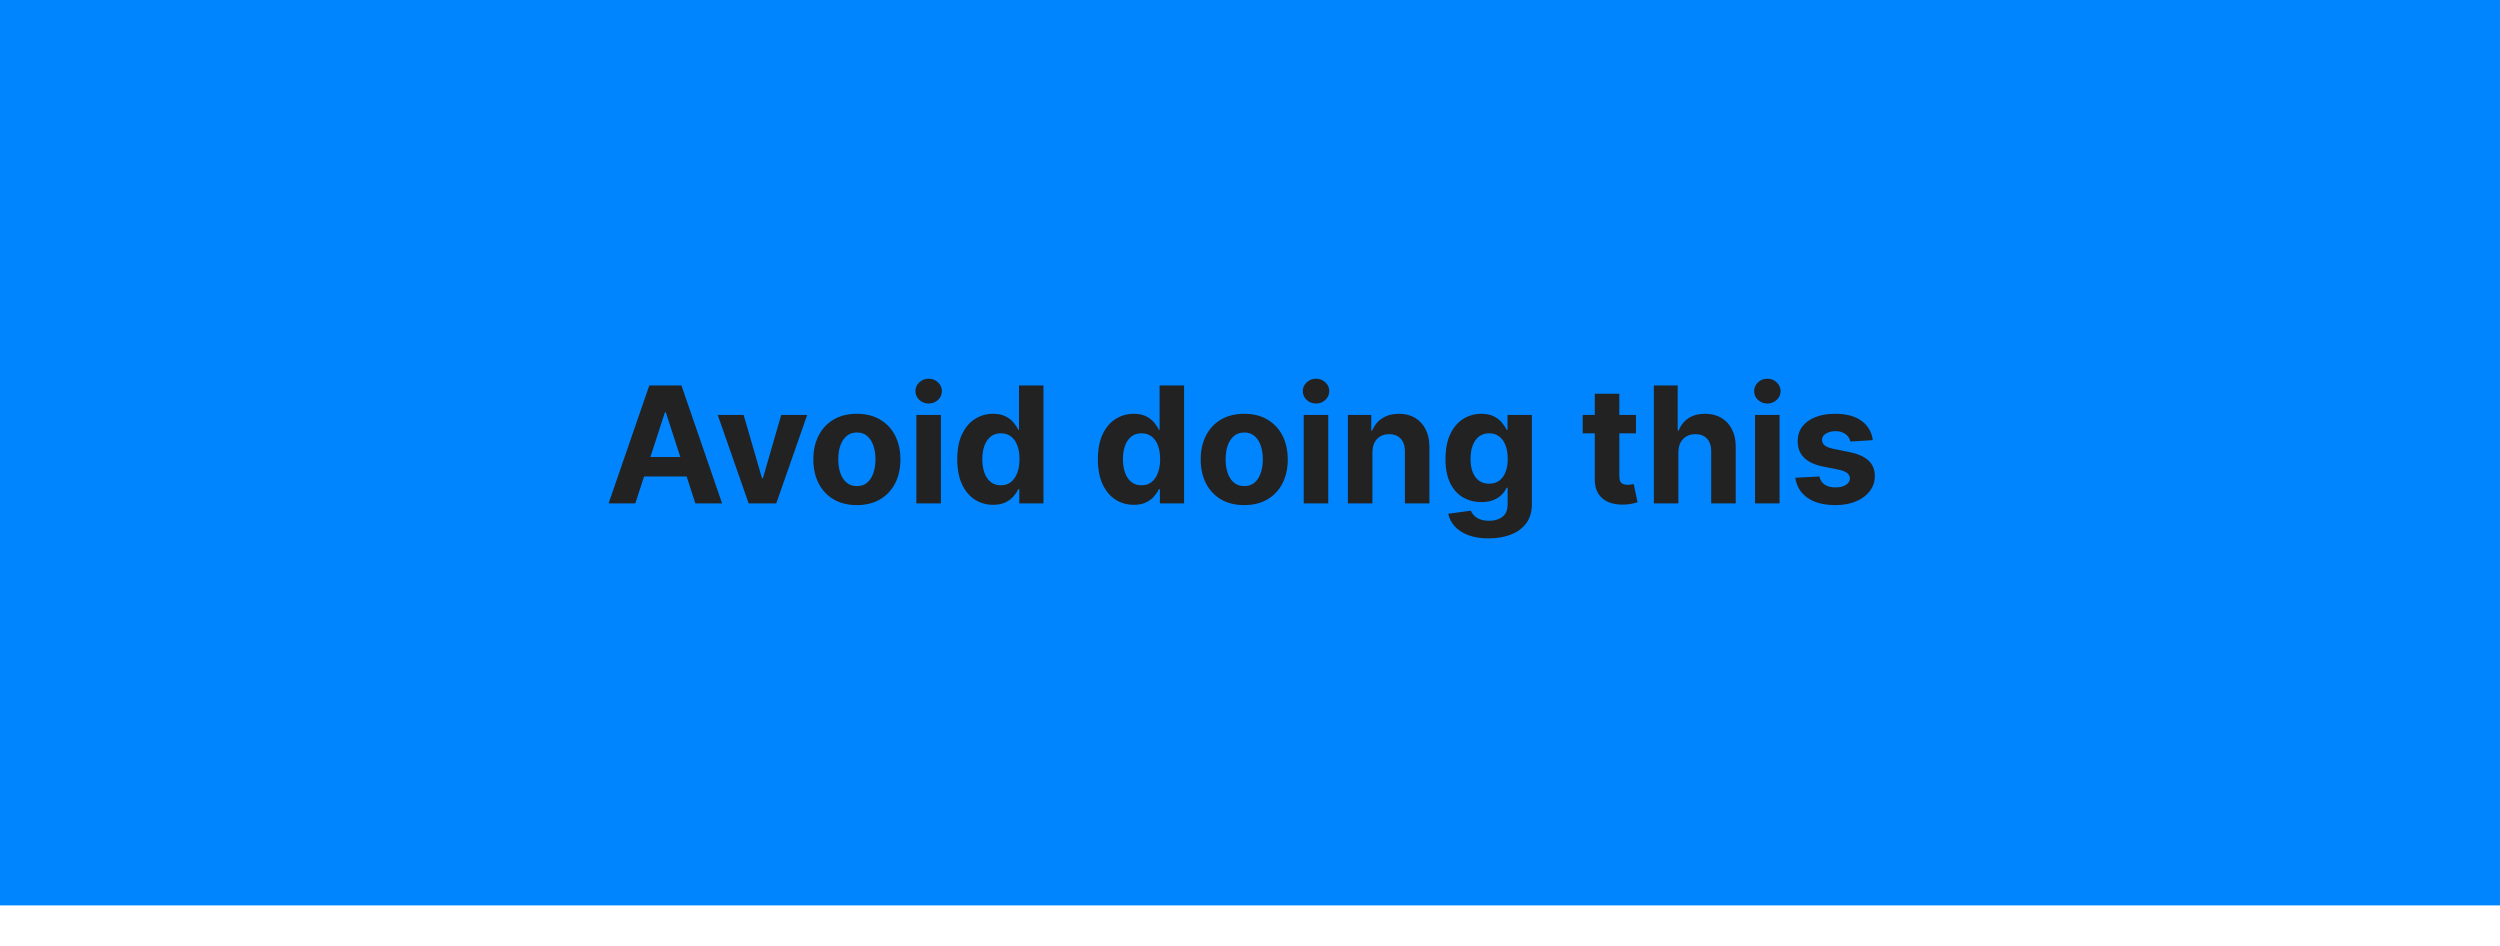 <svg width="370" height="140" viewBox="0 0 370 140" fill="none" xmlns="http://www.w3.org/2000/svg">
<g filter="url(#filter0_i_206_2196)">
<rect width="370" height="140" fill="#0085FF"/>
<g filter="url(#filter1_d_206_2196)">
<path d="M95.026 78.5H91.071L97.097 61.045H101.852L107.869 78.5H103.915L99.543 65.034H99.406L95.026 78.5ZM94.778 71.639H104.119V74.52H94.778V71.639ZM120.466 65.409L115.889 78.5H111.798L107.222 65.409H111.057L113.776 74.776H113.912L116.622 65.409H120.466ZM127.817 78.756C126.493 78.756 125.348 78.474 124.382 77.912C123.422 77.344 122.68 76.554 122.158 75.543C121.635 74.526 121.374 73.347 121.374 72.006C121.374 70.653 121.635 69.472 122.158 68.46C122.68 67.443 123.422 66.653 124.382 66.091C125.348 65.523 126.493 65.239 127.817 65.239C129.141 65.239 130.283 65.523 131.243 66.091C132.209 66.653 132.953 67.443 133.476 68.46C133.999 69.472 134.26 70.653 134.26 72.006C134.26 73.347 133.999 74.526 133.476 75.543C132.953 76.554 132.209 77.344 131.243 77.912C130.283 78.474 129.141 78.756 127.817 78.756ZM127.834 75.943C128.436 75.943 128.939 75.773 129.342 75.432C129.746 75.085 130.05 74.614 130.254 74.017C130.464 73.421 130.57 72.742 130.57 71.98C130.57 71.219 130.464 70.54 130.254 69.943C130.05 69.347 129.746 68.875 129.342 68.528C128.939 68.182 128.436 68.008 127.834 68.008C127.226 68.008 126.714 68.182 126.3 68.528C125.891 68.875 125.581 69.347 125.371 69.943C125.166 70.54 125.064 71.219 125.064 71.98C125.064 72.742 125.166 73.421 125.371 74.017C125.581 74.614 125.891 75.085 126.3 75.432C126.714 75.773 127.226 75.943 127.834 75.943ZM136.621 78.5V65.409H140.251V78.5H136.621ZM138.445 63.722C137.905 63.722 137.442 63.543 137.055 63.185C136.675 62.821 136.484 62.386 136.484 61.881C136.484 61.381 136.675 60.952 137.055 60.594C137.442 60.23 137.905 60.048 138.445 60.048C138.984 60.048 139.445 60.23 139.825 60.594C140.212 60.952 140.405 61.381 140.405 61.881C140.405 62.386 140.212 62.821 139.825 63.185C139.445 63.543 138.984 63.722 138.445 63.722ZM147.984 78.713C146.989 78.713 146.089 78.457 145.282 77.946C144.481 77.429 143.844 76.671 143.373 75.671C142.907 74.665 142.674 73.432 142.674 71.972C142.674 70.472 142.915 69.224 143.398 68.23C143.881 67.23 144.523 66.483 145.325 65.989C146.131 65.489 147.015 65.239 147.975 65.239C148.708 65.239 149.319 65.364 149.808 65.614C150.302 65.858 150.7 66.165 151.001 66.534C151.308 66.898 151.54 67.256 151.7 67.608H151.81V61.045H155.433V78.5H151.853V76.403H151.7C151.529 76.767 151.288 77.128 150.975 77.486C150.668 77.838 150.268 78.131 149.773 78.364C149.285 78.597 148.688 78.713 147.984 78.713ZM149.134 75.824C149.719 75.824 150.214 75.665 150.617 75.347C151.026 75.023 151.339 74.571 151.555 73.992C151.776 73.412 151.887 72.733 151.887 71.954C151.887 71.176 151.779 70.5 151.563 69.926C151.347 69.352 151.035 68.909 150.626 68.597C150.217 68.284 149.719 68.128 149.134 68.128C148.538 68.128 148.035 68.29 147.626 68.614C147.217 68.938 146.907 69.386 146.697 69.96C146.487 70.534 146.381 71.199 146.381 71.954C146.381 72.716 146.487 73.389 146.697 73.974C146.913 74.554 147.222 75.008 147.626 75.338C148.035 75.662 148.538 75.824 149.134 75.824ZM168.796 78.713C167.802 78.713 166.901 78.457 166.094 77.946C165.293 77.429 164.657 76.671 164.185 75.671C163.719 74.665 163.487 73.432 163.487 71.972C163.487 70.472 163.728 69.224 164.211 68.23C164.694 67.23 165.336 66.483 166.137 65.989C166.944 65.489 167.827 65.239 168.788 65.239C169.521 65.239 170.131 65.364 170.62 65.614C171.114 65.858 171.512 66.165 171.813 66.534C172.12 66.898 172.353 67.256 172.512 67.608H172.623V61.045H176.245V78.5H172.665V76.403H172.512C172.342 76.767 172.1 77.128 171.788 77.486C171.481 77.838 171.08 78.131 170.586 78.364C170.097 78.597 169.501 78.713 168.796 78.713ZM169.947 75.824C170.532 75.824 171.026 75.665 171.43 75.347C171.839 75.023 172.151 74.571 172.367 73.992C172.589 73.412 172.7 72.733 172.7 71.954C172.7 71.176 172.592 70.5 172.376 69.926C172.16 69.352 171.847 68.909 171.438 68.597C171.029 68.284 170.532 68.128 169.947 68.128C169.35 68.128 168.847 68.29 168.438 68.614C168.029 68.938 167.719 69.386 167.509 69.96C167.299 70.534 167.194 71.199 167.194 71.954C167.194 72.716 167.299 73.389 167.509 73.974C167.725 74.554 168.035 75.008 168.438 75.338C168.847 75.662 169.35 75.824 169.947 75.824ZM185.145 78.756C183.821 78.756 182.676 78.474 181.71 77.912C180.75 77.344 180.009 76.554 179.486 75.543C178.963 74.526 178.702 73.347 178.702 72.006C178.702 70.653 178.963 69.472 179.486 68.46C180.009 67.443 180.75 66.653 181.71 66.091C182.676 65.523 183.821 65.239 185.145 65.239C186.469 65.239 187.611 65.523 188.571 66.091C189.537 66.653 190.281 67.443 190.804 68.46C191.327 69.472 191.588 70.653 191.588 72.006C191.588 73.347 191.327 74.526 190.804 75.543C190.281 76.554 189.537 77.344 188.571 77.912C187.611 78.474 186.469 78.756 185.145 78.756ZM185.162 75.943C185.764 75.943 186.267 75.773 186.67 75.432C187.074 75.085 187.378 74.614 187.582 74.017C187.793 73.421 187.898 72.742 187.898 71.98C187.898 71.219 187.793 70.54 187.582 69.943C187.378 69.347 187.074 68.875 186.67 68.528C186.267 68.182 185.764 68.008 185.162 68.008C184.554 68.008 184.043 68.182 183.628 68.528C183.219 68.875 182.909 69.347 182.699 69.943C182.494 70.54 182.392 71.219 182.392 71.98C182.392 72.742 182.494 73.421 182.699 74.017C182.909 74.614 183.219 75.085 183.628 75.432C184.043 75.773 184.554 75.943 185.162 75.943ZM193.949 78.5V65.409H197.58V78.5H193.949ZM195.773 63.722C195.233 63.722 194.77 63.543 194.384 63.185C194.003 62.821 193.812 62.386 193.812 61.881C193.812 61.381 194.003 60.952 194.384 60.594C194.77 60.23 195.233 60.048 195.773 60.048C196.313 60.048 196.773 60.23 197.153 60.594C197.54 60.952 197.733 61.381 197.733 61.881C197.733 62.386 197.54 62.821 197.153 63.185C196.773 63.543 196.313 63.722 195.773 63.722ZM204.119 70.932V78.5H200.488V65.409H203.948V67.719H204.102C204.391 66.957 204.877 66.355 205.559 65.912C206.241 65.463 207.067 65.239 208.039 65.239C208.948 65.239 209.741 65.438 210.417 65.835C211.093 66.233 211.619 66.801 211.994 67.54C212.369 68.273 212.556 69.148 212.556 70.165V78.5H208.925V70.812C208.931 70.011 208.727 69.386 208.312 68.938C207.897 68.483 207.326 68.256 206.599 68.256C206.11 68.256 205.678 68.361 205.303 68.571C204.934 68.781 204.644 69.088 204.434 69.492C204.229 69.889 204.124 70.369 204.119 70.932ZM221.315 83.682C220.139 83.682 219.131 83.52 218.29 83.196C217.455 82.878 216.79 82.443 216.295 81.892C215.801 81.341 215.48 80.722 215.332 80.034L218.69 79.582C218.793 79.844 218.955 80.088 219.176 80.315C219.398 80.543 219.69 80.724 220.054 80.861C220.423 81.003 220.872 81.074 221.401 81.074C222.19 81.074 222.841 80.881 223.352 80.494C223.869 80.114 224.128 79.474 224.128 78.577V76.182H223.974C223.815 76.546 223.577 76.889 223.259 77.213C222.94 77.537 222.531 77.801 222.031 78.006C221.531 78.21 220.935 78.312 220.241 78.312C219.259 78.312 218.364 78.085 217.557 77.631C216.756 77.171 216.116 76.469 215.639 75.526C215.168 74.577 214.932 73.378 214.932 71.929C214.932 70.446 215.173 69.207 215.656 68.213C216.139 67.219 216.781 66.474 217.582 65.98C218.389 65.486 219.273 65.239 220.233 65.239C220.966 65.239 221.58 65.364 222.074 65.614C222.568 65.858 222.966 66.165 223.267 66.534C223.574 66.898 223.81 67.256 223.974 67.608H224.111V65.409H227.716V78.628C227.716 79.742 227.443 80.673 226.898 81.423C226.352 82.173 225.597 82.736 224.631 83.111C223.67 83.492 222.565 83.682 221.315 83.682ZM221.392 75.585C221.977 75.585 222.472 75.44 222.875 75.151C223.284 74.855 223.597 74.435 223.812 73.889C224.034 73.338 224.145 72.679 224.145 71.912C224.145 71.145 224.037 70.48 223.821 69.918C223.605 69.349 223.293 68.909 222.884 68.597C222.474 68.284 221.977 68.128 221.392 68.128C220.795 68.128 220.293 68.29 219.884 68.614C219.474 68.932 219.165 69.375 218.955 69.943C218.744 70.511 218.639 71.168 218.639 71.912C218.639 72.668 218.744 73.321 218.955 73.872C219.17 74.418 219.48 74.841 219.884 75.142C220.293 75.438 220.795 75.585 221.392 75.585ZM243.123 65.409V68.136H235.239V65.409H243.123ZM237.029 62.273H240.66V74.477C240.66 74.812 240.711 75.074 240.813 75.261C240.915 75.443 241.058 75.571 241.239 75.645C241.427 75.719 241.643 75.756 241.887 75.756C242.058 75.756 242.228 75.742 242.398 75.713C242.569 75.679 242.7 75.653 242.79 75.636L243.362 78.338C243.18 78.395 242.924 78.46 242.594 78.534C242.265 78.614 241.864 78.662 241.393 78.679C240.518 78.713 239.751 78.597 239.092 78.329C238.438 78.062 237.93 77.648 237.566 77.085C237.202 76.523 237.023 75.812 237.029 74.954V62.273ZM249.4 70.932V78.5H245.769V61.045H249.298V67.719H249.451C249.746 66.946 250.224 66.341 250.883 65.903C251.542 65.46 252.369 65.239 253.363 65.239C254.272 65.239 255.065 65.438 255.741 65.835C256.423 66.227 256.951 66.793 257.326 67.531C257.707 68.264 257.894 69.142 257.888 70.165V78.5H254.258V70.812C254.263 70.006 254.059 69.378 253.644 68.929C253.235 68.48 252.661 68.256 251.923 68.256C251.428 68.256 250.991 68.361 250.61 68.571C250.235 68.781 249.94 69.088 249.724 69.492C249.513 69.889 249.406 70.369 249.4 70.932ZM260.746 78.5V65.409H264.376V78.5H260.746ZM262.57 63.722C262.03 63.722 261.567 63.543 261.18 63.185C260.8 62.821 260.609 62.386 260.609 61.881C260.609 61.381 260.8 60.952 261.18 60.594C261.567 60.23 262.03 60.048 262.57 60.048C263.109 60.048 263.57 60.23 263.95 60.594C264.337 60.952 264.53 61.381 264.53 61.881C264.53 62.386 264.337 62.821 263.95 63.185C263.57 63.543 263.109 63.722 262.57 63.722ZM278.177 69.142L274.853 69.347C274.796 69.062 274.674 68.807 274.487 68.579C274.299 68.347 274.052 68.162 273.745 68.026C273.444 67.883 273.083 67.812 272.663 67.812C272.1 67.812 271.626 67.932 271.239 68.171C270.853 68.403 270.66 68.716 270.66 69.108C270.66 69.421 270.785 69.685 271.035 69.901C271.285 70.117 271.714 70.29 272.322 70.421L274.691 70.898C275.964 71.159 276.913 71.579 277.538 72.159C278.163 72.739 278.475 73.5 278.475 74.443C278.475 75.301 278.222 76.054 277.717 76.702C277.217 77.349 276.529 77.855 275.654 78.219C274.785 78.577 273.782 78.756 272.646 78.756C270.913 78.756 269.532 78.395 268.504 77.673C267.481 76.946 266.881 75.957 266.705 74.707L270.276 74.52C270.384 75.048 270.646 75.452 271.06 75.73C271.475 76.003 272.006 76.139 272.654 76.139C273.29 76.139 273.802 76.017 274.188 75.773C274.58 75.523 274.779 75.202 274.785 74.81C274.779 74.48 274.64 74.21 274.367 74C274.094 73.784 273.674 73.619 273.106 73.506L270.839 73.054C269.56 72.798 268.609 72.355 267.984 71.724C267.364 71.094 267.055 70.29 267.055 69.312C267.055 68.472 267.282 67.747 267.737 67.139C268.197 66.531 268.842 66.062 269.671 65.733C270.506 65.403 271.484 65.239 272.603 65.239C274.256 65.239 275.558 65.588 276.506 66.287C277.461 66.986 278.018 67.938 278.177 69.142Z" fill="#222222"/>
</g>
</g>
<defs>
<filter id="filter0_i_206_2196" x="0" y="0" width="370" height="140" filterUnits="userSpaceOnUse" color-interpolation-filters="sRGB">
<feFlood flood-opacity="0" result="BackgroundImageFix"/>
<feBlend mode="normal" in="SourceGraphic" in2="BackgroundImageFix" result="shape"/>
<feColorMatrix in="SourceAlpha" type="matrix" values="0 0 0 0 0 0 0 0 0 0 0 0 0 0 0 0 0 0 127 0" result="hardAlpha"/>
<feOffset dy="-6"/>
<feComposite in2="hardAlpha" operator="arithmetic" k2="-1" k3="1"/>
<feColorMatrix type="matrix" values="0 0 0 0 0.863 0 0 0 0 0.122 0 0 0 0 0.141 0 0 0 1 0"/>
<feBlend mode="normal" in2="shape" result="effect1_innerShadow_206_2196"/>
</filter>
<filter id="filter1_d_206_2196" x="90.071" y="60.048" width="188.404" height="25.634" filterUnits="userSpaceOnUse" color-interpolation-filters="sRGB">
<feFlood flood-opacity="0" result="BackgroundImageFix"/>
<feColorMatrix in="SourceAlpha" type="matrix" values="0 0 0 0 0 0 0 0 0 0 0 0 0 0 0 0 0 0 127 0" result="hardAlpha"/>
<feOffset dx="-1" dy="2"/>
<feComposite in2="hardAlpha" operator="out"/>
<feColorMatrix type="matrix" values="0 0 0 0 1 0 0 0 0 1 0 0 0 0 1 0 0 0 0.86 0"/>
<feBlend mode="normal" in2="BackgroundImageFix" result="effect1_dropShadow_206_2196"/>
<feBlend mode="normal" in="SourceGraphic" in2="effect1_dropShadow_206_2196" result="shape"/>
</filter>
</defs>
</svg>
